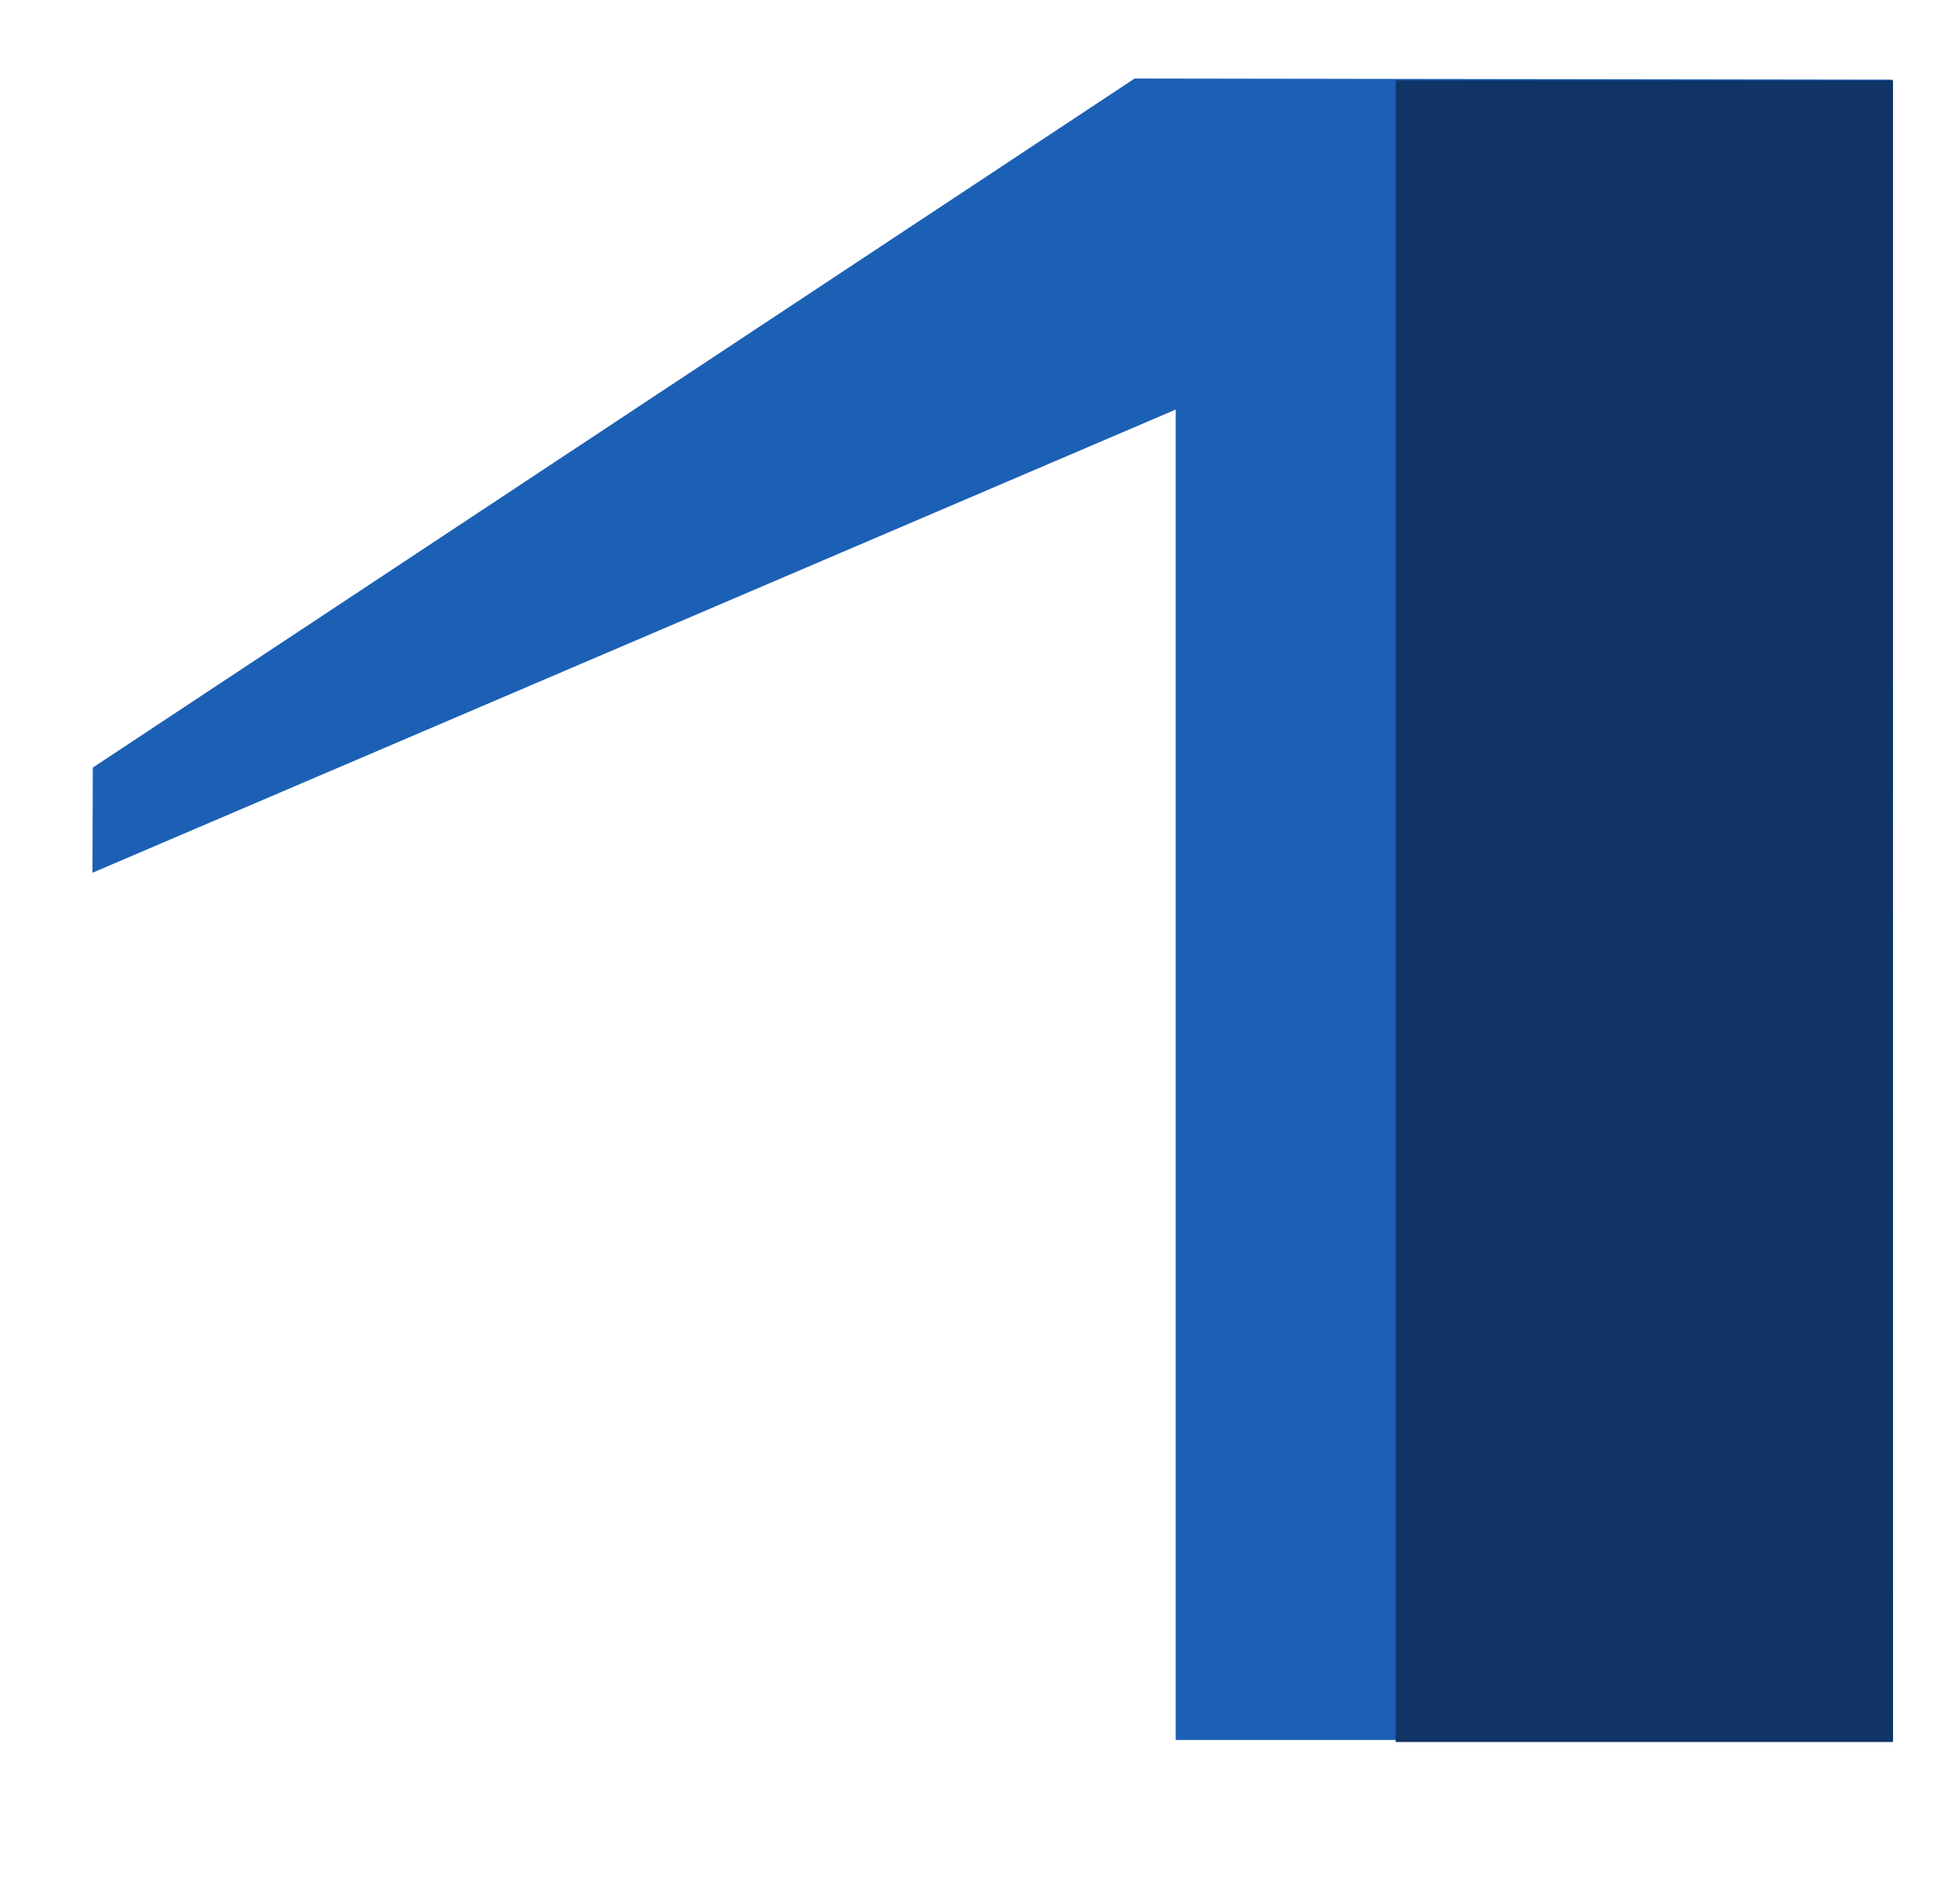 <?xml version="1.0" encoding="UTF-8" standalone="no"?> <svg xmlns:dc="http://purl.org/dc/elements/1.1/" xmlns:cc="http://creativecommons.org/ns#" xmlns:rdf="http://www.w3.org/1999/02/22-rdf-syntax-ns#" xmlns:svg="http://www.w3.org/2000/svg" xmlns="http://www.w3.org/2000/svg" viewBox="0 0 16.32 16" height="16" width="16.32" xml:space="preserve" id="svg2" version="1.1"><defs id="defs6"></defs><g transform="matrix(1.333,0,0,-1.333,0,16)" id="g10"><path id="path12" style="fill:#1c60b5;fill-opacity:1;fill-rule:nonzero;stroke:none" d="M 11.934,1.034 H 7.412 V 9.421 L 0.583,6.501 0.585,7.164 7.153,11.508 11.931,11.501 Z"></path><path id="path14" style="fill:#0f3465;fill-opacity:1;fill-rule:evenodd;stroke:none" d="m 8.799,1.021 h 3.135 v 10.475 H 8.799 Z"></path></g></svg> 